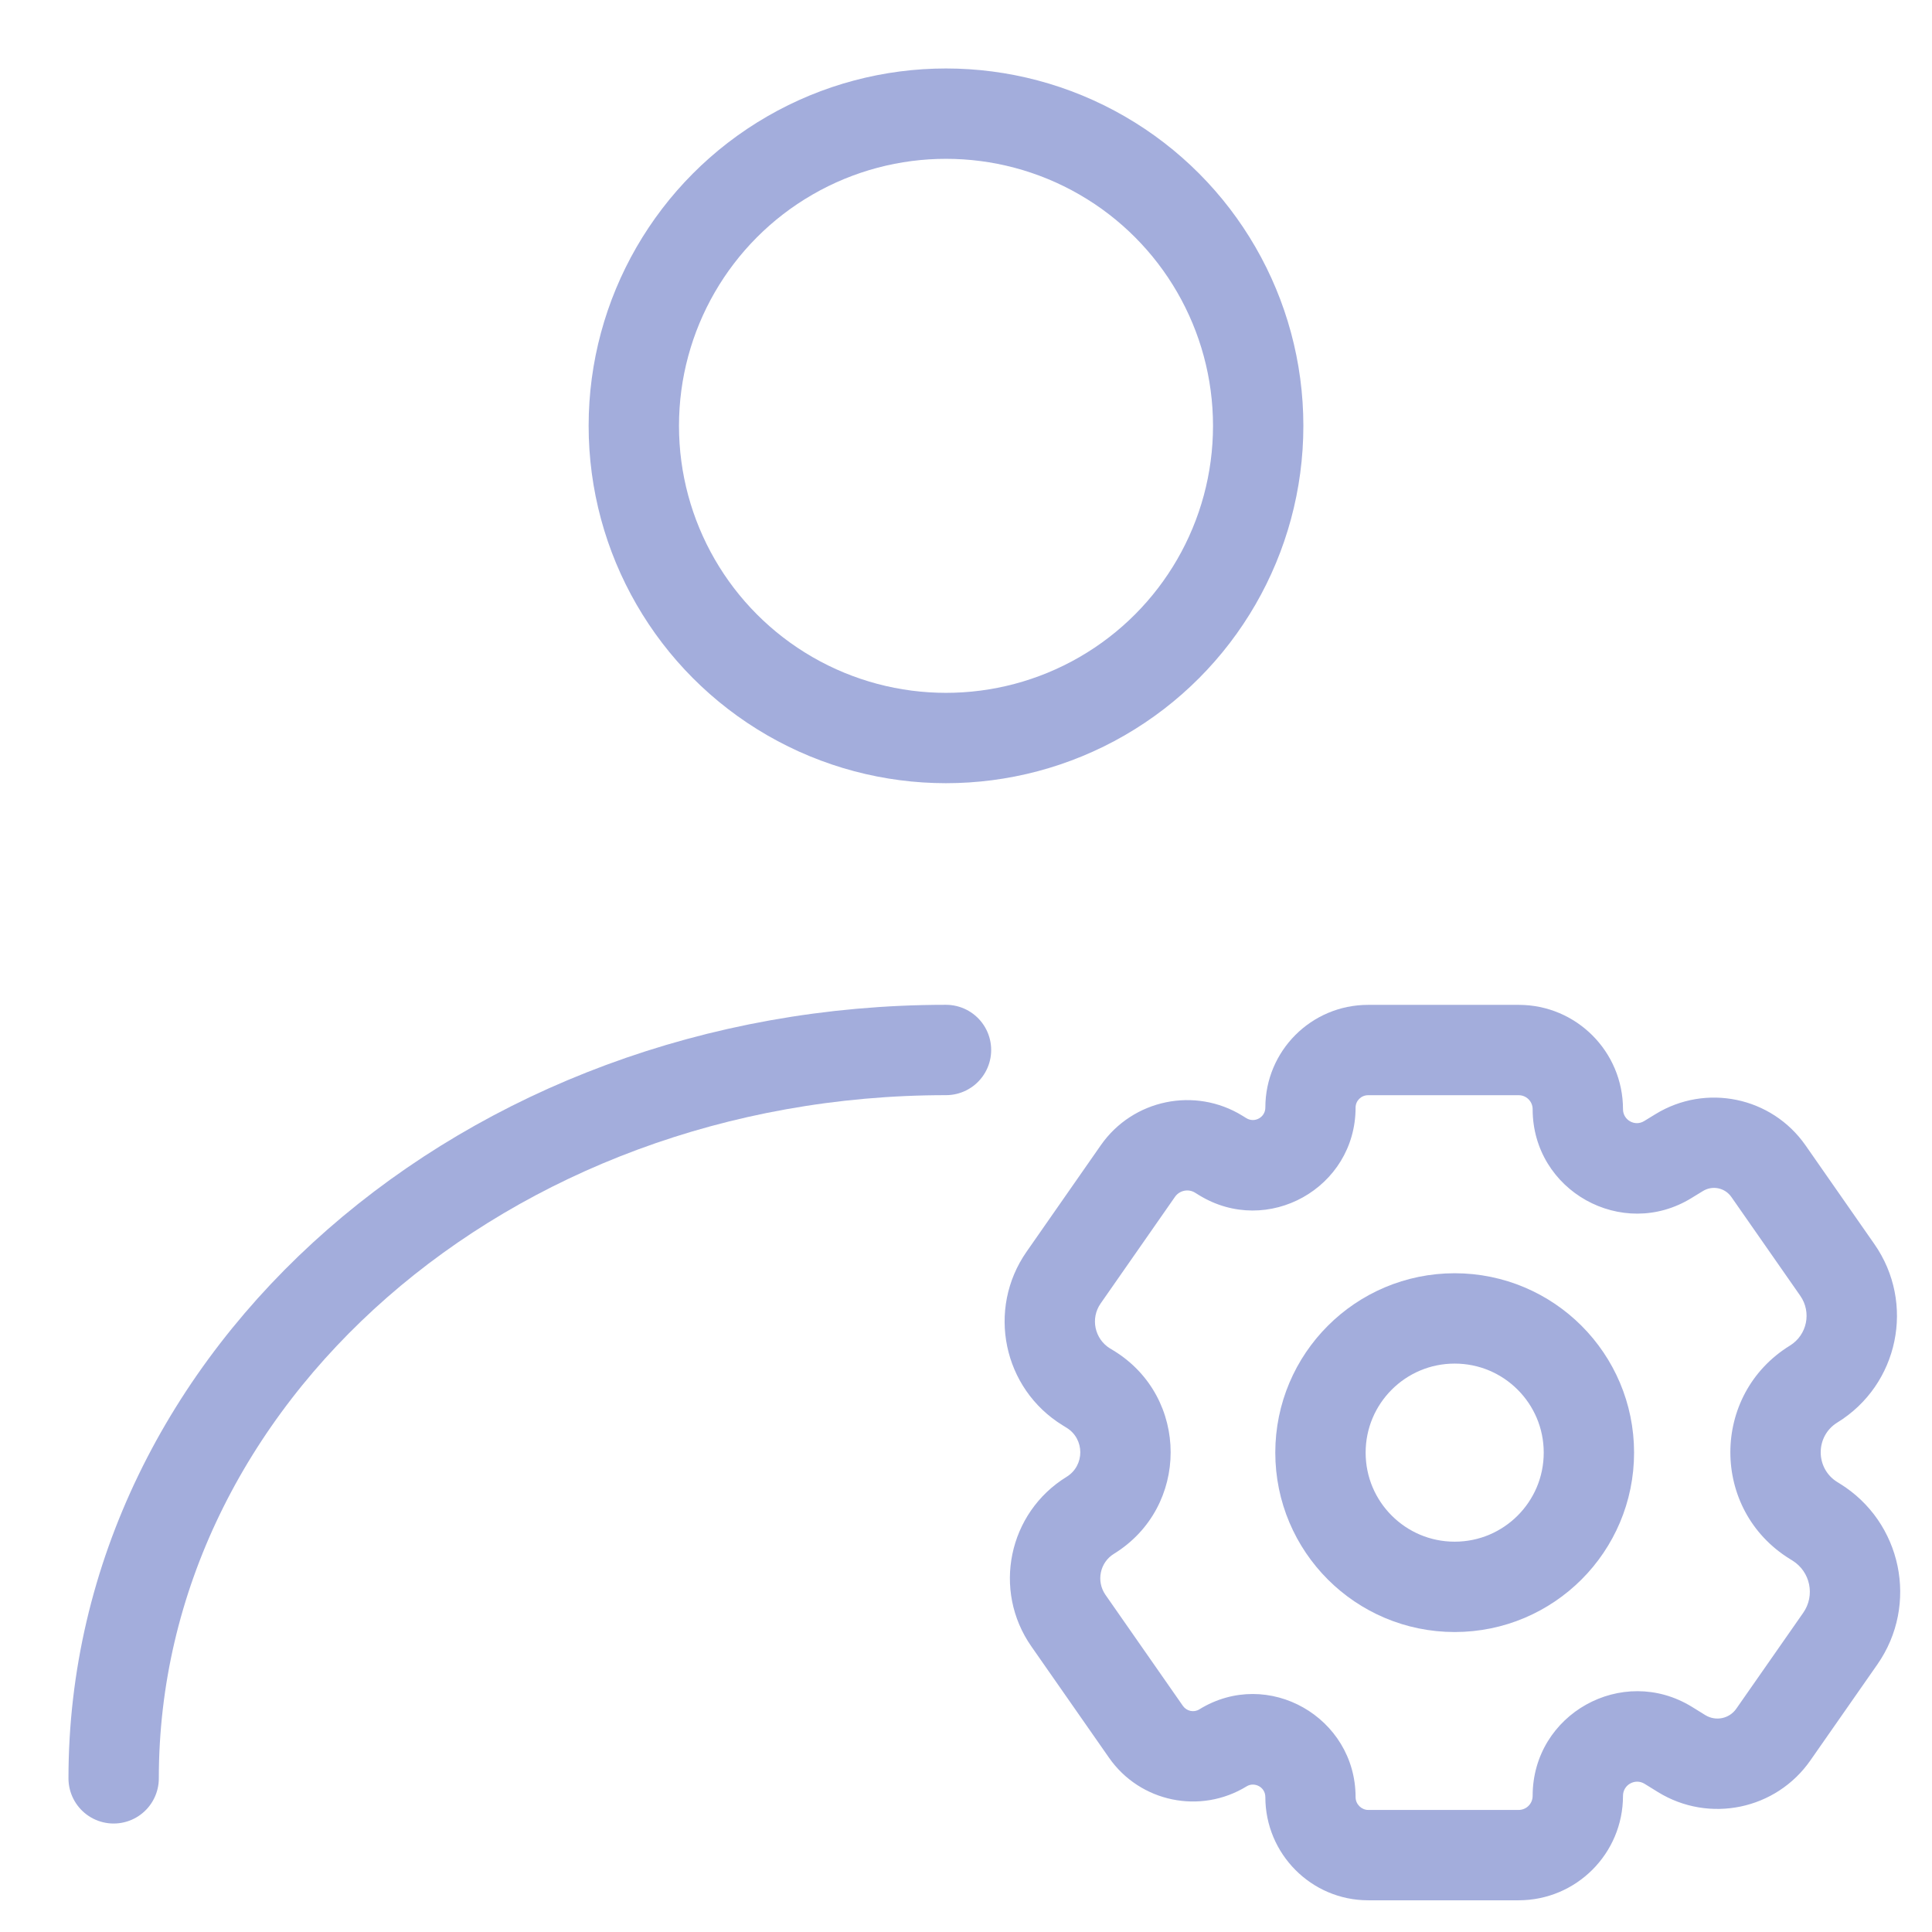 <svg width="17" height="17" viewBox="0 0 17 17" fill="none" xmlns="http://www.w3.org/2000/svg">
<circle cx="8.324" cy="3.747" r="2.747" stroke="#A3ADDC" stroke-width="0.795"/>
<path d="M1 15.648C1 12.109 4.279 9.239 8.324 9.239" stroke="#A3ADDC" stroke-width="0.795" stroke-linecap="round"/>
<path d="M9.559 12.204L9.351 12.542L9.559 12.204ZM9.359 11.242L9.033 11.014L9.359 11.242ZM9.401 14.26L9.075 14.487L9.401 14.26ZM9.594 13.333L9.385 12.995L9.594 13.333ZM14.679 15.357L14.471 15.696L14.679 15.357ZM15.604 15.263L15.278 15.035L15.604 15.263ZM14.798 15.43L14.589 15.769L14.798 15.43ZM16.193 14.419L16.519 14.646L16.193 14.419ZM15.959 13.38L15.75 13.718L15.959 13.38ZM16.167 11.175L15.841 11.402L16.167 11.175ZM15.959 12.179L15.75 11.84L15.959 12.179ZM14.677 10.203L14.468 9.864L14.677 10.203ZM13.364 8.842H12.038V9.637H13.364V8.842ZM14.885 10.541L14.983 10.481L14.566 9.804L14.468 9.864L14.885 10.541ZM15.235 10.533L15.841 11.402L16.493 10.947L15.887 10.078L15.235 10.533ZM16.188 13.054L16.167 13.041L15.75 13.718L15.771 13.731L16.188 13.054ZM15.93 15.49L16.519 14.646L15.867 14.191L15.278 15.035L15.93 15.49ZM14.471 15.696L14.589 15.769L15.006 15.092L14.888 15.019L14.471 15.696ZM12.039 16.721H13.362V15.926H12.039V16.721ZM10.409 15.011L9.727 14.033L9.075 14.487L9.758 15.466L10.409 15.011ZM9.351 12.542L9.385 12.563L9.802 11.886L9.767 11.865L9.351 12.542ZM9.687 10.076L9.033 11.014L9.685 11.469L10.339 10.531L9.687 10.076ZM10.967 9.839L10.933 9.818L10.516 10.495L10.55 10.516L10.967 9.839ZM10.55 10.516C11.153 10.887 11.928 10.453 11.928 9.746H11.134C11.134 9.831 11.04 9.884 10.967 9.839L10.55 10.516ZM10.339 10.531C10.379 10.474 10.457 10.458 10.516 10.495L10.933 9.818C10.515 9.56 9.968 9.674 9.687 10.076L10.339 10.531ZM9.767 11.865C9.631 11.781 9.593 11.6 9.685 11.469L9.033 11.014C8.68 11.52 8.825 12.219 9.351 12.542L9.767 11.865ZM9.802 13.672C10.467 13.262 10.467 12.296 9.802 11.886L9.385 12.563C9.546 12.662 9.546 12.896 9.385 12.995L9.802 13.672ZM9.727 14.033C9.644 13.913 9.678 13.748 9.802 13.672L9.385 12.995C8.872 13.311 8.73 13.993 9.075 14.487L9.727 14.033ZM10.553 15.041C10.505 15.071 10.442 15.057 10.409 15.011L9.758 15.466C10.031 15.858 10.563 15.968 10.97 15.718L10.553 15.041ZM11.928 15.813C11.928 15.113 11.159 14.668 10.553 15.041L10.97 15.718C11.037 15.677 11.134 15.723 11.134 15.813H11.928ZM12.039 15.926C11.981 15.926 11.928 15.877 11.928 15.813H11.134C11.134 16.311 11.537 16.721 12.039 16.721V15.926ZM13.486 15.802C13.486 15.871 13.431 15.926 13.362 15.926V16.721C13.87 16.721 14.281 16.31 14.281 15.802H13.486ZM14.888 15.019C14.275 14.642 13.486 15.082 13.486 15.802H14.281C14.281 15.704 14.388 15.645 14.471 15.696L14.888 15.019ZM15.278 15.035C15.217 15.123 15.098 15.148 15.006 15.092L14.589 15.769C15.039 16.046 15.628 15.924 15.93 15.49L15.278 15.035ZM15.771 13.731C15.93 13.829 15.973 14.039 15.867 14.191L16.519 14.646C16.887 14.119 16.735 13.391 16.188 13.054L15.771 13.731ZM15.75 11.84C15.051 12.271 15.051 13.287 15.75 13.718L16.167 13.041C15.972 12.921 15.972 12.637 16.167 12.517L15.75 11.84ZM15.841 11.402C15.942 11.547 15.901 11.747 15.75 11.84L16.167 12.517C16.707 12.185 16.856 11.467 16.493 10.947L15.841 11.402ZM14.983 10.481C15.068 10.428 15.178 10.451 15.235 10.533L15.887 10.078C15.589 9.651 15.01 9.531 14.566 9.804L14.983 10.481ZM13.486 9.76C13.486 10.478 14.274 10.918 14.885 10.541L14.468 9.864C14.386 9.915 14.281 9.856 14.281 9.76H13.486ZM12.038 8.842C11.538 8.842 11.134 9.247 11.134 9.746H11.928C11.928 9.686 11.977 9.637 12.038 9.637V8.842ZM13.364 9.637C13.431 9.637 13.486 9.692 13.486 9.76H14.281C14.281 9.253 13.87 8.842 13.364 8.842V9.637Z" fill="#A3ADDC"/>
<circle cx="12.8" cy="12.782" r="1.181" stroke="#A3ADDC" stroke-width="0.795"/>
</svg>
